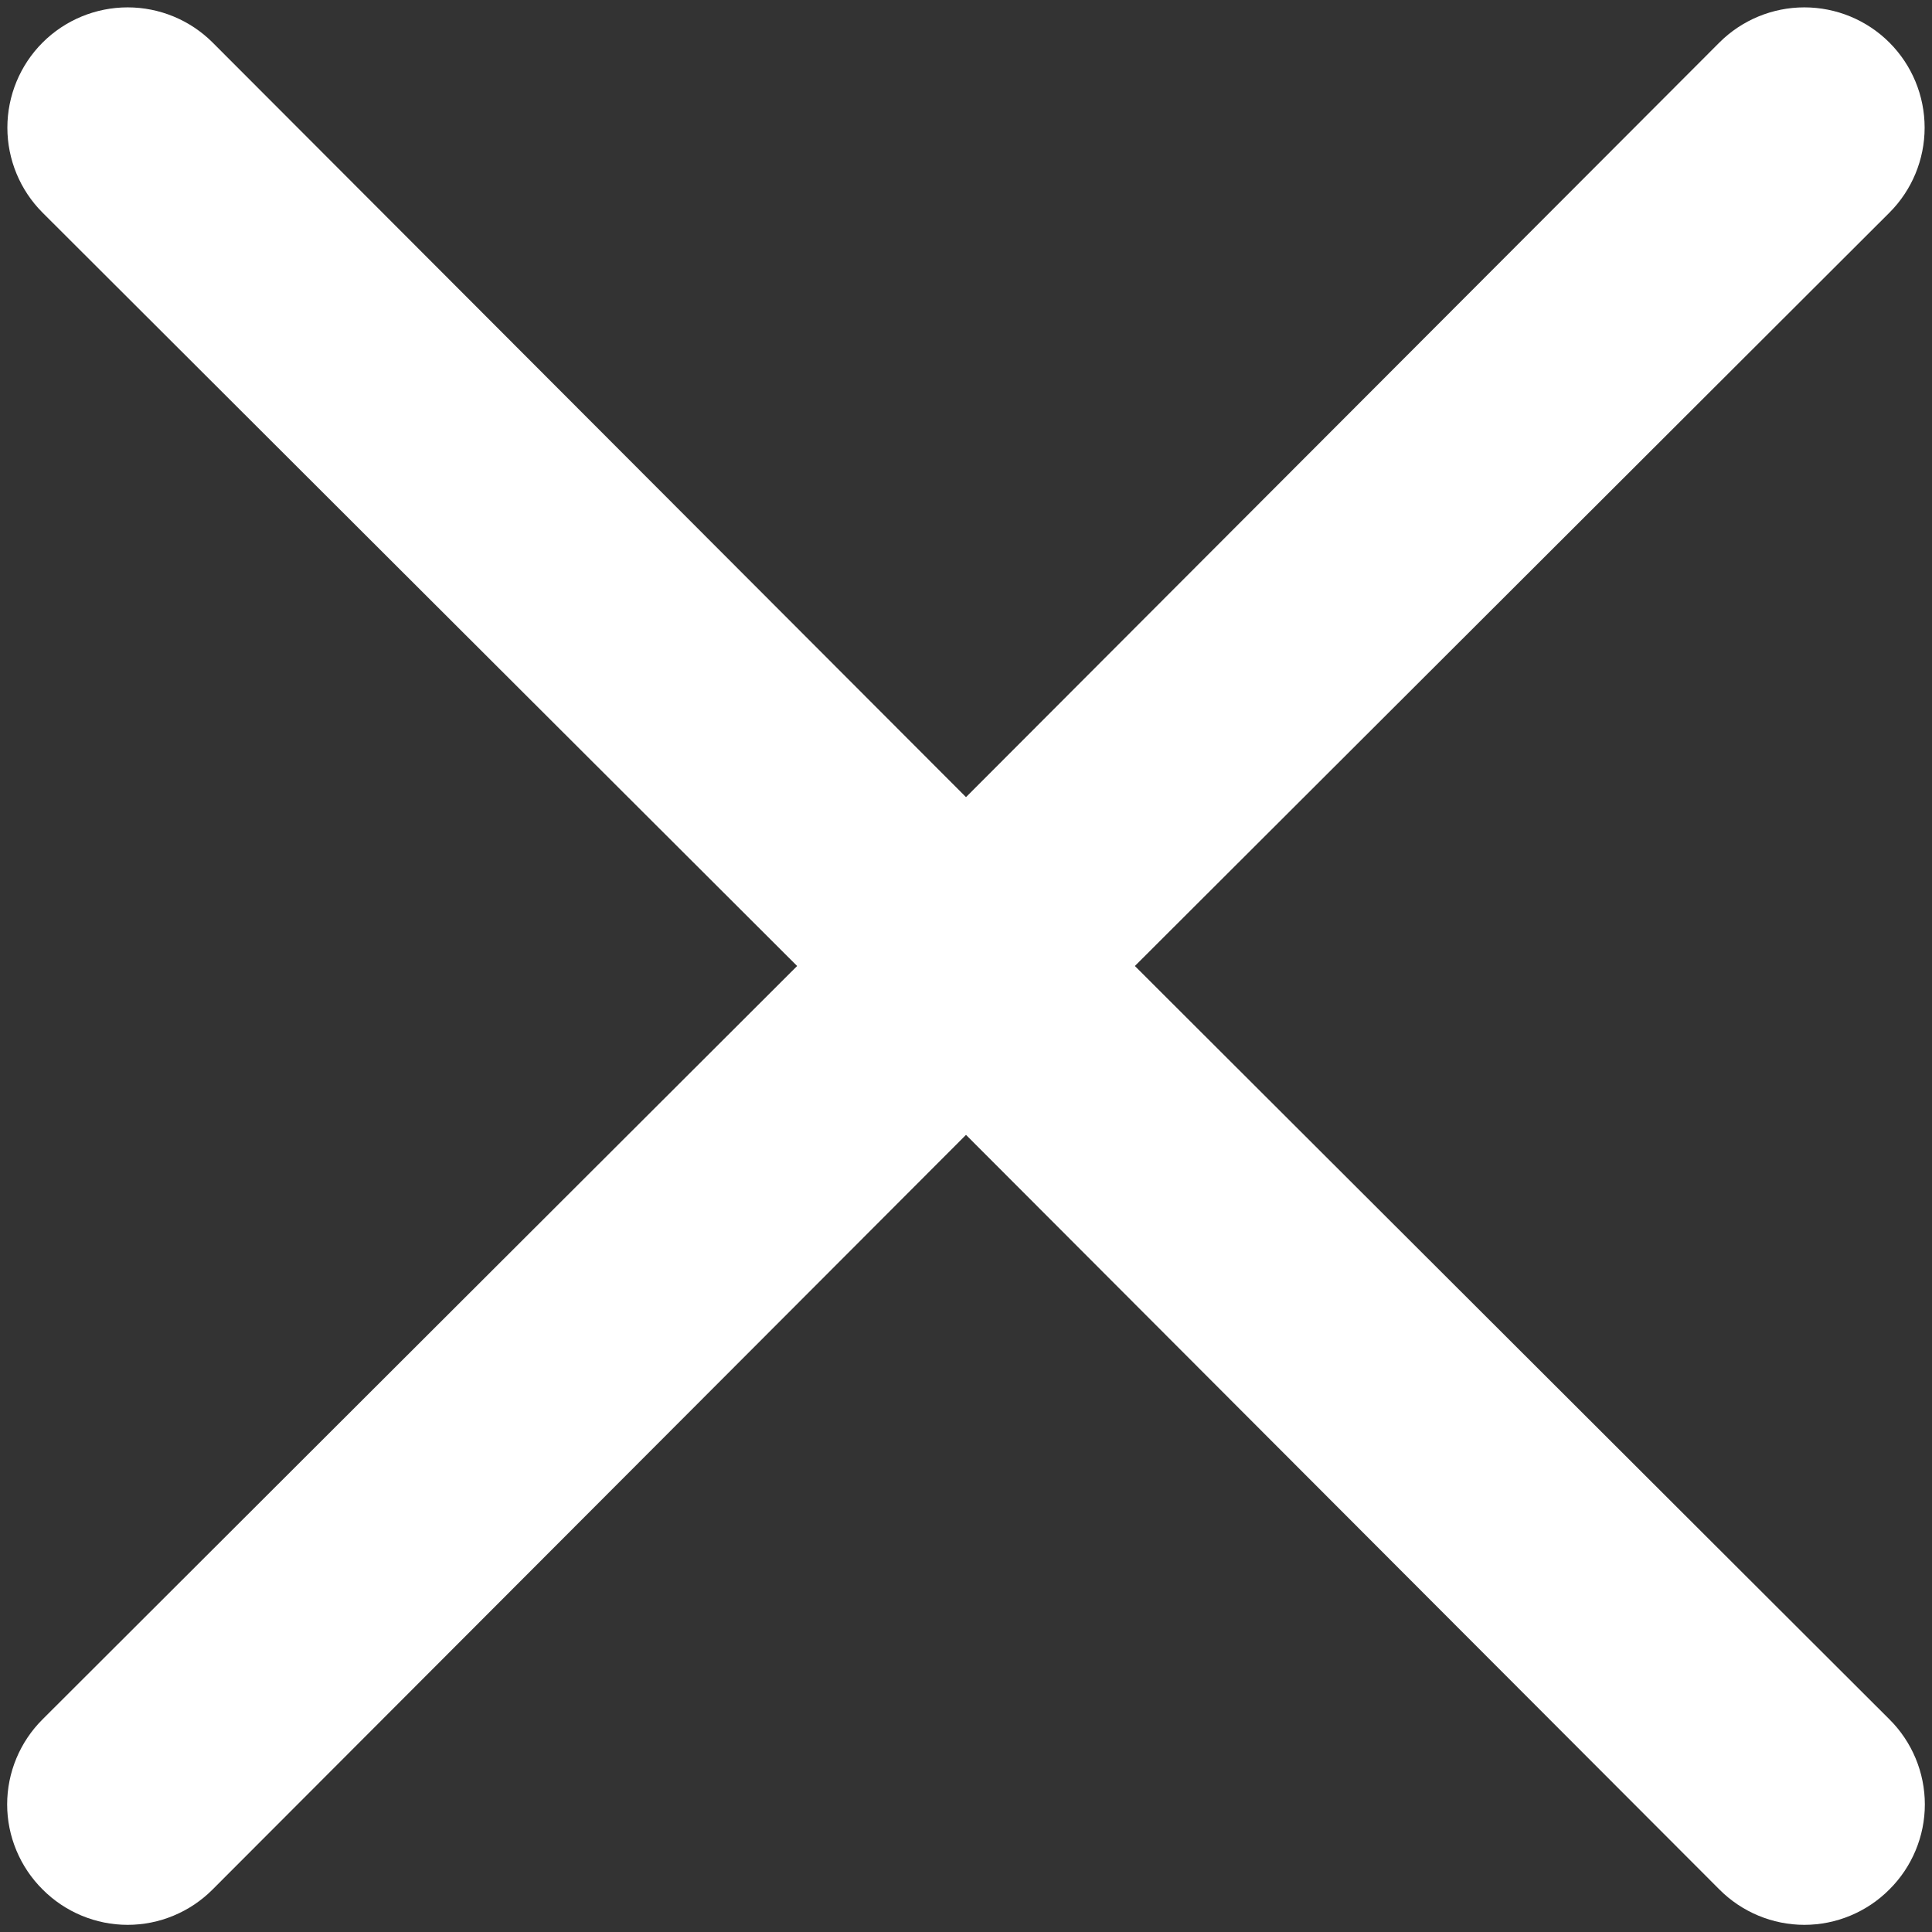 <svg width="27" height="27" viewBox="0 0 27 27" fill="none" xmlns="http://www.w3.org/2000/svg">
<rect x="0" y="0" width="27" height="27" fill="#333333" stroke="none"/>
<g clip-path="url(#clip0_485_38111)">
<path d="M15.86 13.5L26.405 2.972C26.72 2.657 26.897 2.229 26.897 1.784C26.897 1.338 26.72 0.91 26.405 0.595C26.09 0.28 25.662 0.103 25.216 0.103C24.771 0.103 24.343 0.28 24.028 0.595L13.5 11.14L2.972 0.595C2.657 0.28 2.229 0.103 1.784 0.103C1.338 0.103 0.91 0.28 0.595 0.595C0.28 0.91 0.103 1.338 0.103 1.784C0.103 2.229 0.28 2.657 0.595 2.972L11.14 13.5L0.595 24.028C0.438 24.184 0.314 24.369 0.229 24.573C0.144 24.777 0.1 24.996 0.1 25.217C0.1 25.438 0.144 25.656 0.229 25.86C0.314 26.064 0.438 26.249 0.595 26.405C0.751 26.562 0.936 26.686 1.14 26.771C1.344 26.856 1.563 26.9 1.784 26.9C2.005 26.9 2.223 26.856 2.427 26.771C2.631 26.686 2.816 26.562 2.972 26.405L13.5 15.86L24.028 26.405C24.184 26.562 24.369 26.686 24.573 26.771C24.777 26.856 24.996 26.9 25.216 26.9C25.438 26.9 25.656 26.856 25.86 26.771C26.064 26.686 26.249 26.562 26.405 26.405C26.562 26.249 26.686 26.064 26.771 25.86C26.856 25.656 26.9 25.438 26.9 25.217C26.9 24.996 26.856 24.777 26.771 24.573C26.686 24.369 26.562 24.184 26.405 24.028L15.86 13.5Z" fill="white"/>
</g>
<defs>
<clipPath id="clip0_485_38111">
<rect width="27" height="27" fill="white"/>
</clipPath>
</defs>
</svg>
